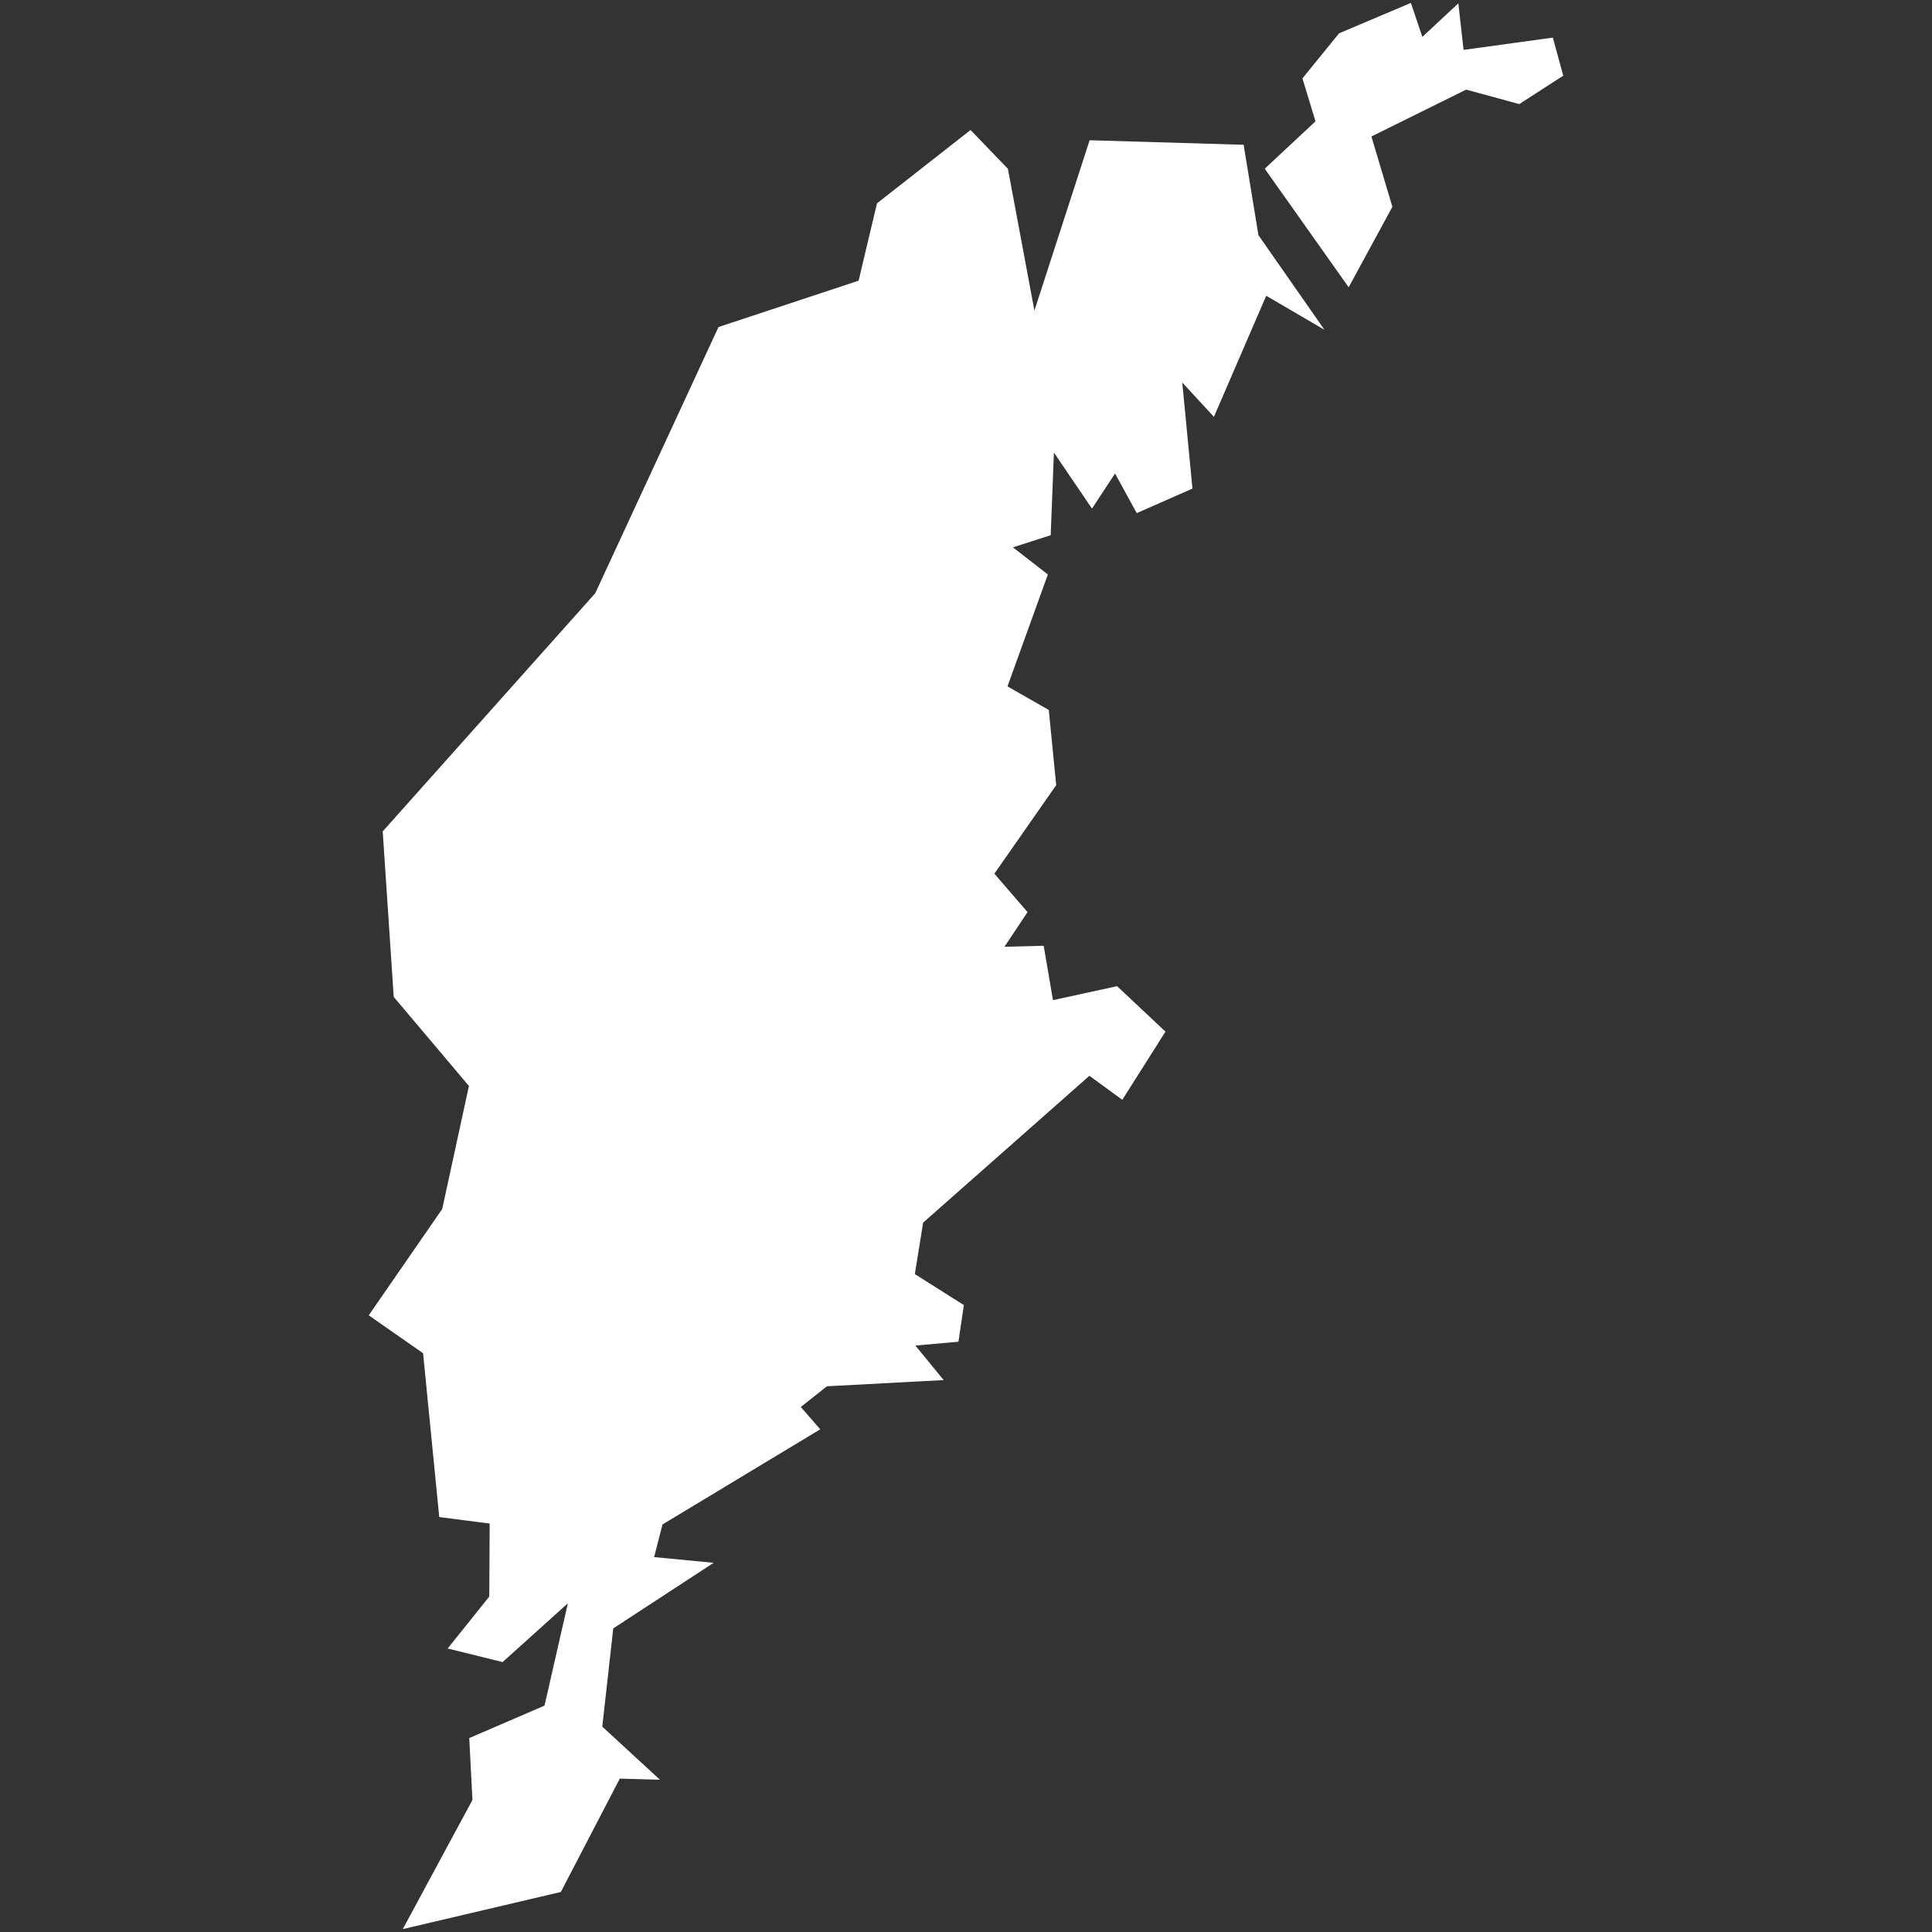 <svg
  viewBox="0 0 1616.609 1616.609"
  xmlns="http://www.w3.org/2000/svg"
>
  <rect x="0" y="0" width="1616.609" height="1616.609" fill="#333333" stroke="none"/>
  <title>Gotland</title>
  <g transform="translate(308.569,2.438)">
    <polygon
      fill="white"
      points="0,1098.128 61.449,1009.214 83.804,906.254 20.885,831.735 11.661,693.24 189.506,493.963 292.634,271.204 409.866,232.427 425.261,167.692 503.542,106.345 534.806,138.816 556.984,257.46 603.17,114.913 732.05,118.709 744.43,194.354 799.66,273.501 750.951,245.045 707.175,346.36 680.701,317.649 689.227,406.392 642.6,426.911 624.445,393.778 605.148,423.134 573.297,376.252 570.605,445.398 539.025,455.551 568.237,478.272 534.455,571.888 569.006,591.627 575.21,654.53 523.475,728.629 551.229,760.771 531.908,789.774 564.736,788.934 572.512,834.433 626.157,822.741 666.643,860.788 630.52,917.812 602.995,897.738 463.863,1020.602 456.938,1063.664 497.942,1089.592 493.426,1120.259 457.379,1123.462 481.047,1152.343 383.37,1157.546 361.512,1174.863 377.76,1193.544 245.778,1273.166 238.767,1300.477 288.561,1305.254 204.579,1360.126 195.391,1442.338 243.642,1486.779 210.073,1485.809 160.709,1580.679 28.469,1611.734 86.75,1503.679 84.085,1451.91 147.057,1424.741 166.603,1339.112 111.991,1388.316 66.012,1376.957 100.824,1333.525 101.162,1272.433 58.969,1266.954 45.441,1129.876 0.086,1098.233"
    />
    <polygon
      fill="white"
      points="749.854,138.593 792.174,99.086 781.253,63.16 811.865,25.469 871.992,0 881.58,28.426 911.714,0.362 916.068,39.301 990.778,29.036 999.472,60.898 962.668,84.654 918.26,72.553 838.971,111.756 856.51,170.631 819.926,237.942 750.415,139.73"
    />
  </g>
</svg>